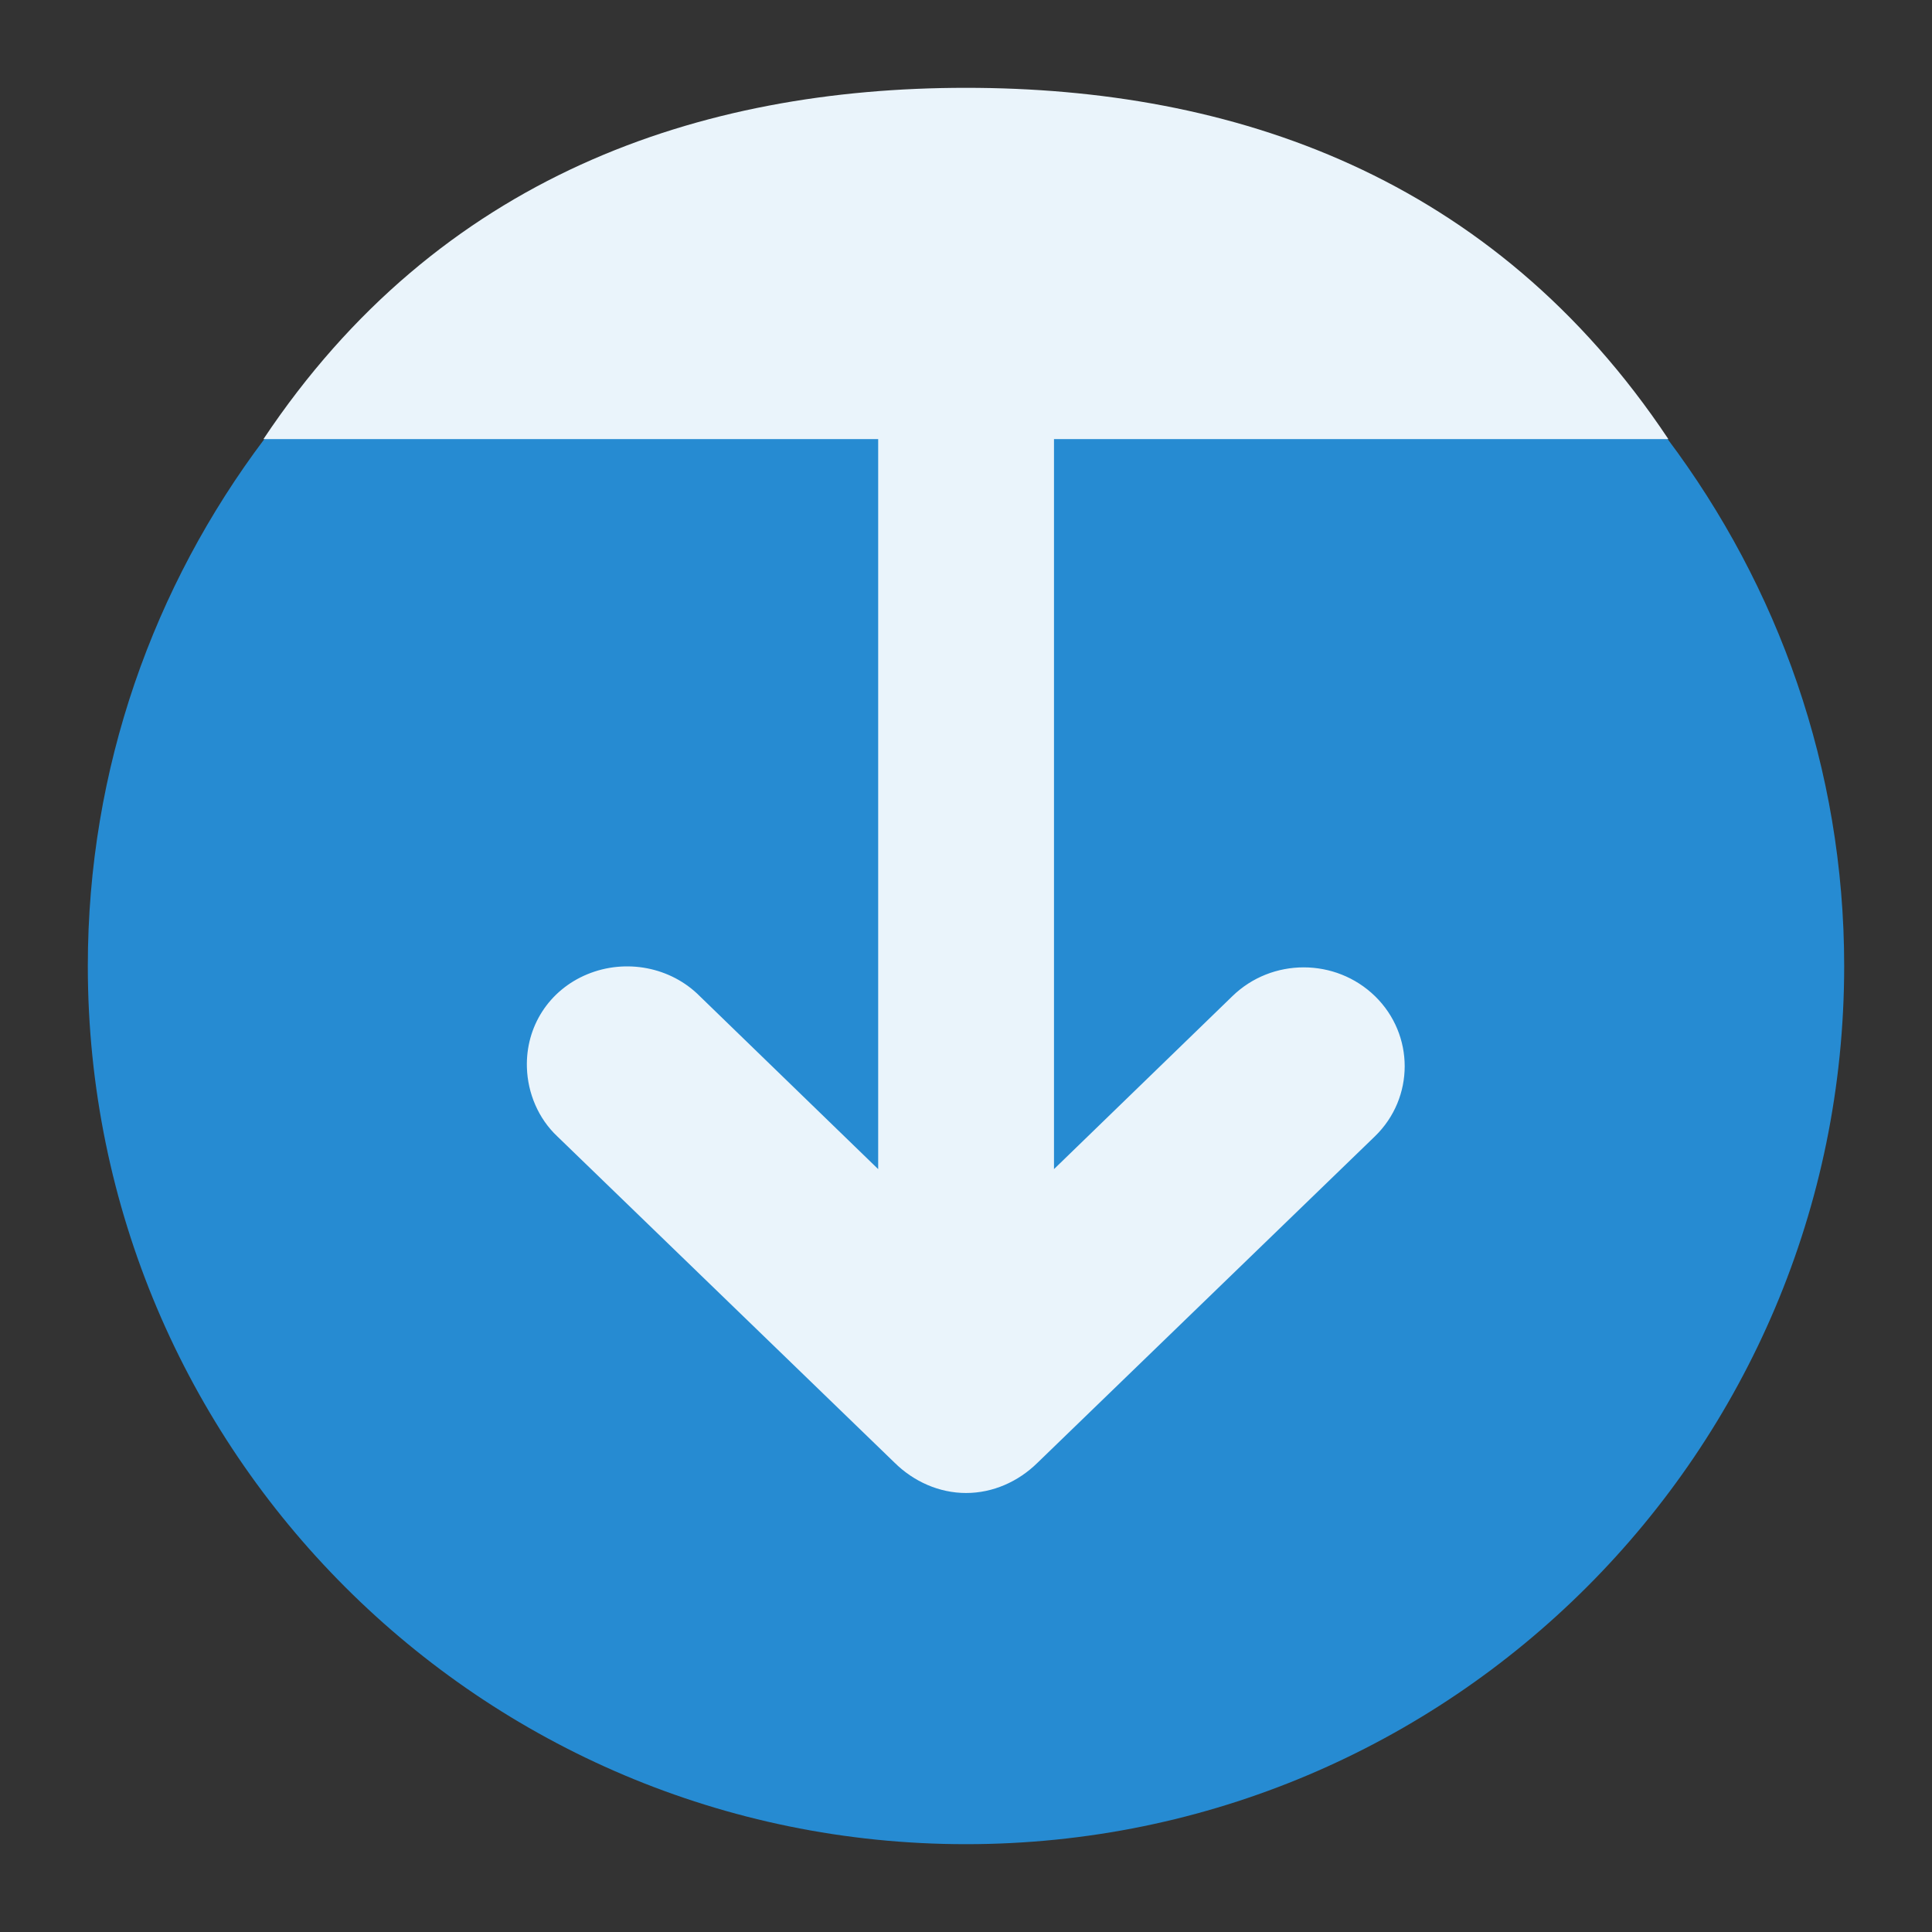 <svg xmlns="http://www.w3.org/2000/svg" viewBox="0 0 22 22">
 <rect x="0" y="0" width="22" height="22" fill="#333333" stroke="none"/>
 <g transform="matrix(0 -1 1 0 0 22)">
  <path d="m 3.01 5 c -1.259 1.673 -2.01 3.746 -2.01 6 0 5.522 4.478 10 10 10 5.522 0 10 -4.478 10 -10 0 -2.254 -0.755 -4.327 -2.01 -6 -3.986 -1 -11.986 -1 -15.973 0" transform="matrix(0,1,-1,0,22,0)" style="fill:#268bd2;fill-rule:evenodd"/>
  <g style="fill:#fff">
   <path d="m 11 1 c -3.03 0 -6 1 -8 4 l 7 0 l 0 8.313 l -2.031 -1.969 c -0.33 -0.333 -0.843 -0.431 -1.281 -0.25 c -0.438 0.181 -0.703 0.598 -0.688 1.063 c 0.009 0.292 0.131 0.58 0.344 0.781 l 3.844 3.719 c 0.216 0.213 0.506 0.344 0.813 0.344 c 0.306 0 0.596 -0.13 0.813 -0.344 l 3.844 -3.719 c 0.45 -0.438 0.45 -1.155 0 -1.594 c -0.45 -0.438 -1.175 -0.438 -1.625 0 l -2.031 1.969 l 0 -8.313 l 6.996 0 c -2 -3 -4.96 -4 -8 -4 z" transform="matrix(0,1,-1,0,22,0)" style="fill:#eaf4fb;fill-opacity:1;fill-rule:evenodd"/>
  </g>
 </g>
</svg>
